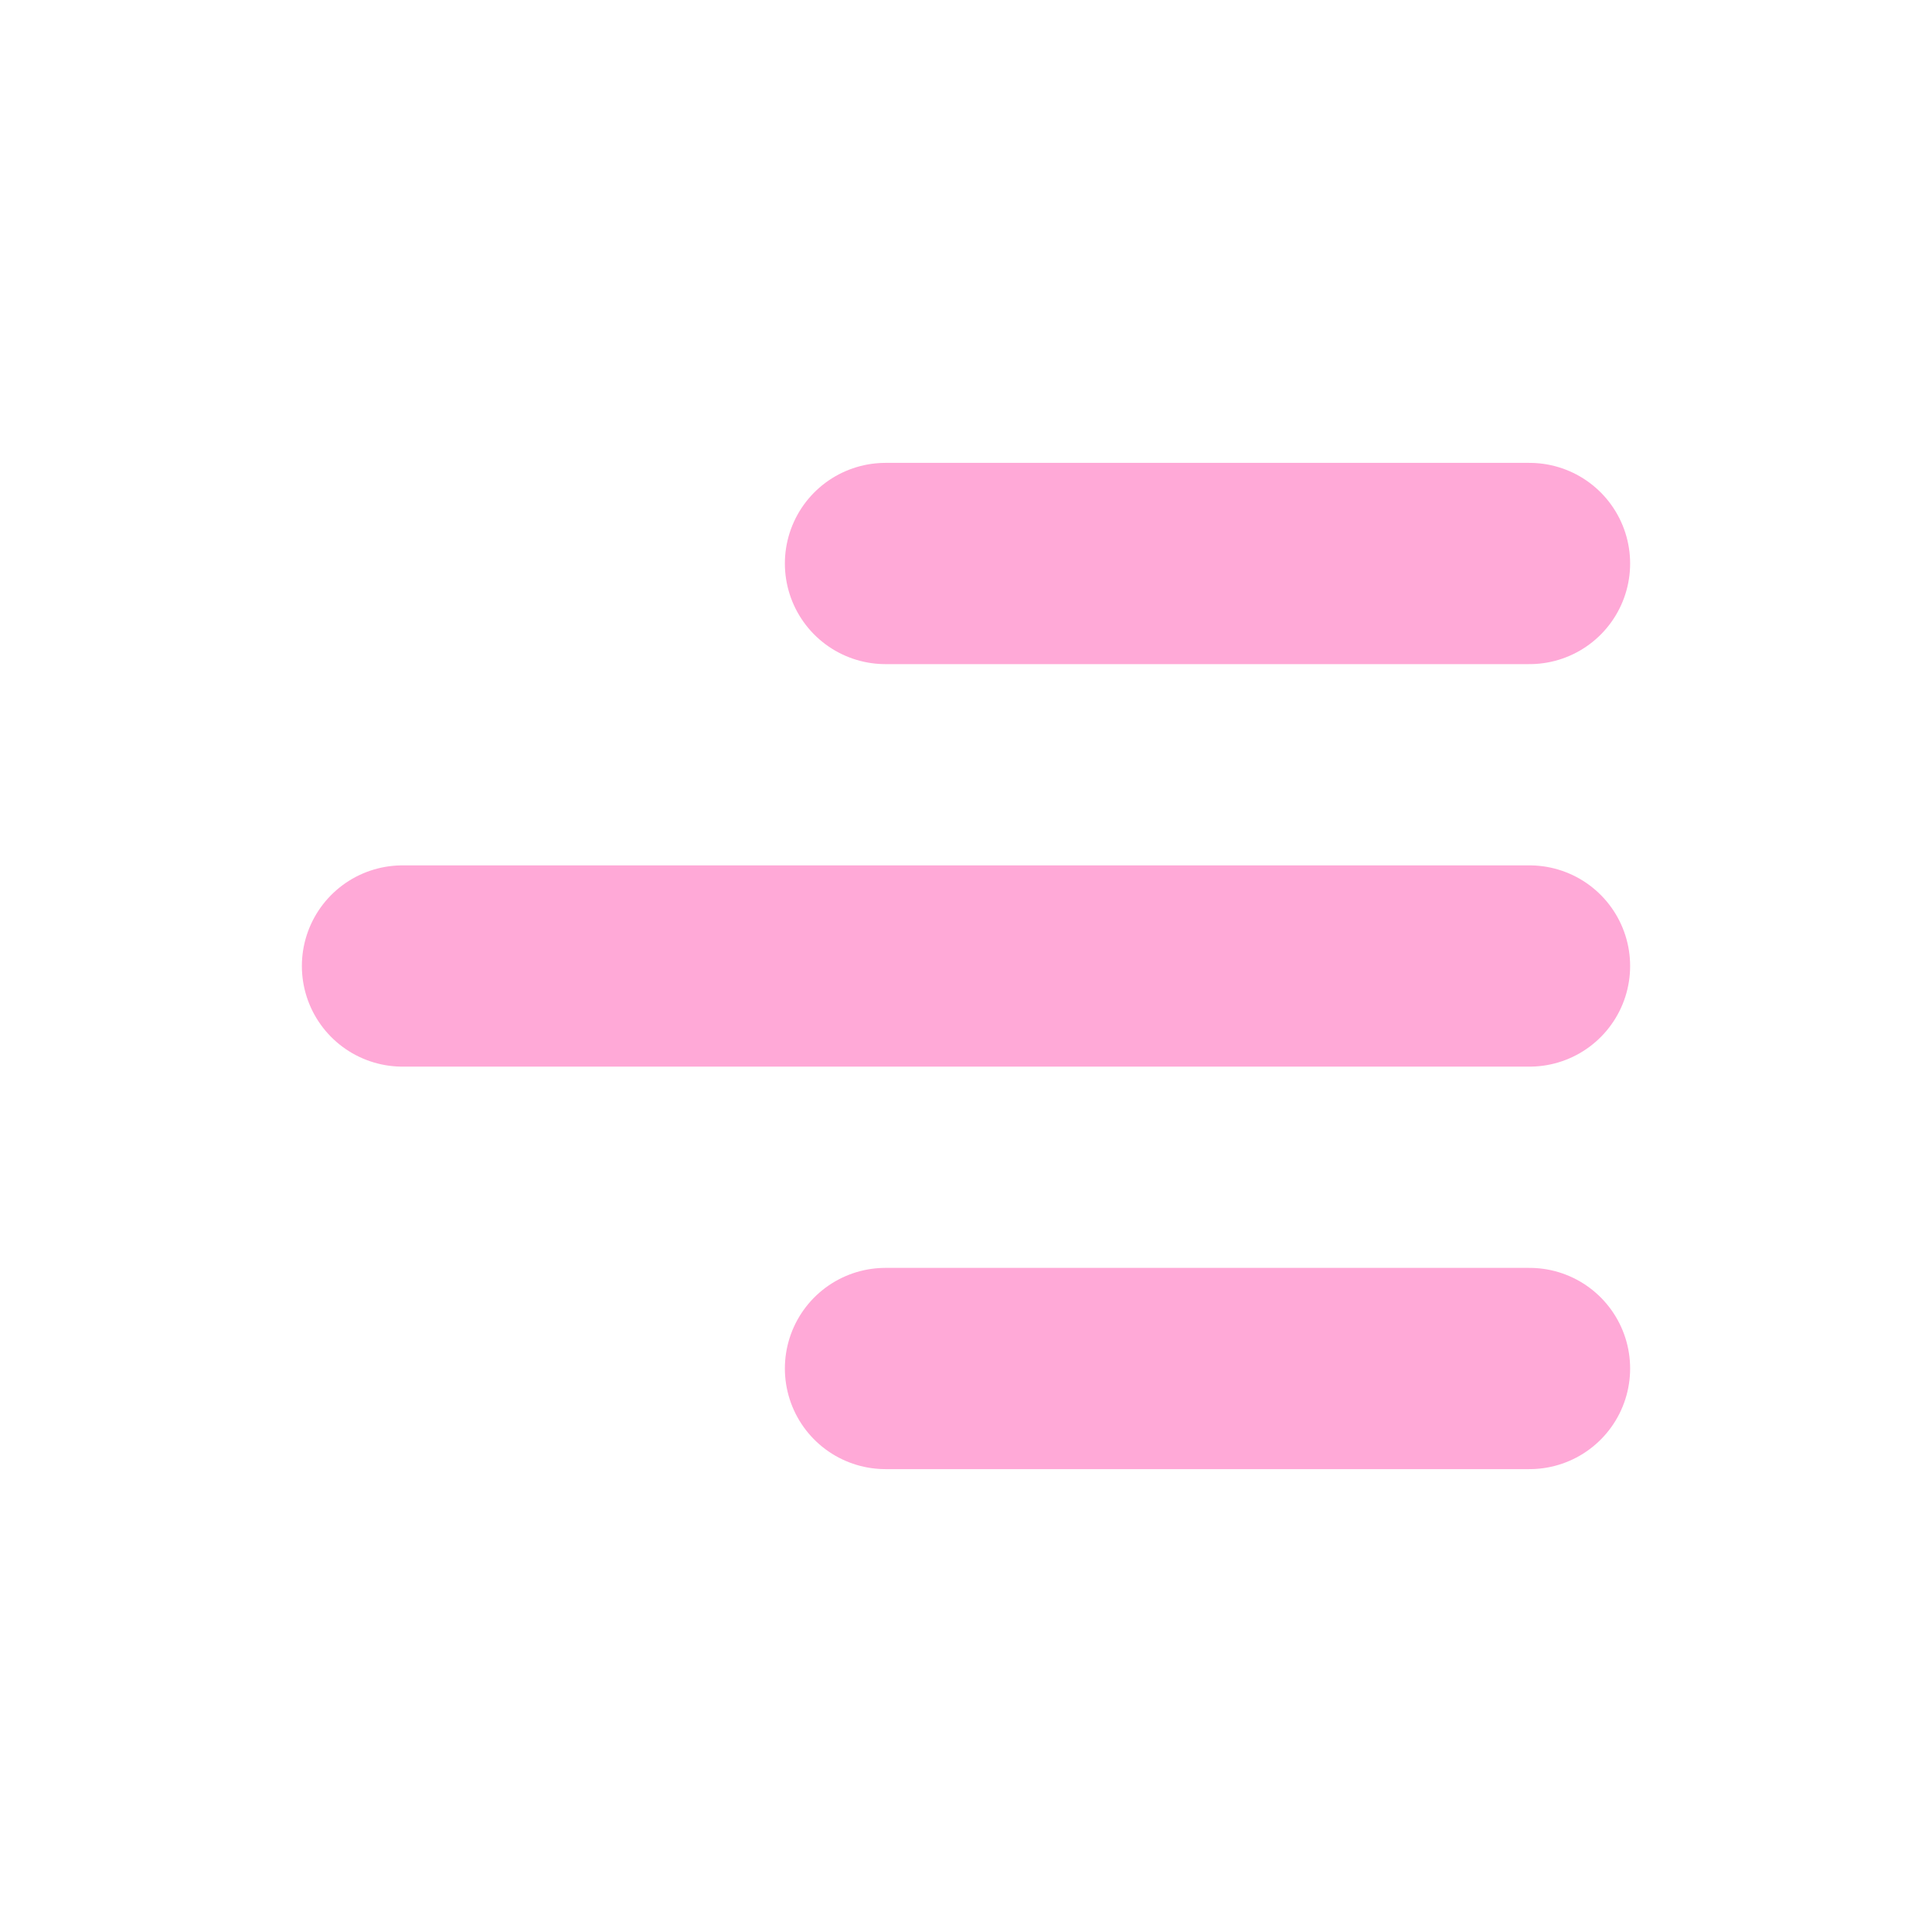 <?xml version="1.0" encoding="utf-8"?>

<!-- Uploaded to: SVG Repo, www.svgrepo.com, Generator: SVG Repo Mixer Tools -->
<svg width="52" height="52" viewBox="0 0 24 24" fill="none" xmlns="http://www.w3.org/2000/svg">
<g id="Menu / Menu_Alt_02">
<path id="Vector" d="M11 17H19M5 12H19M11 7H19" stroke="#FFA9D7" stroke-width="2.5" stroke-linecap="round" stroke-linejoin="round"/>
</g>
</svg>